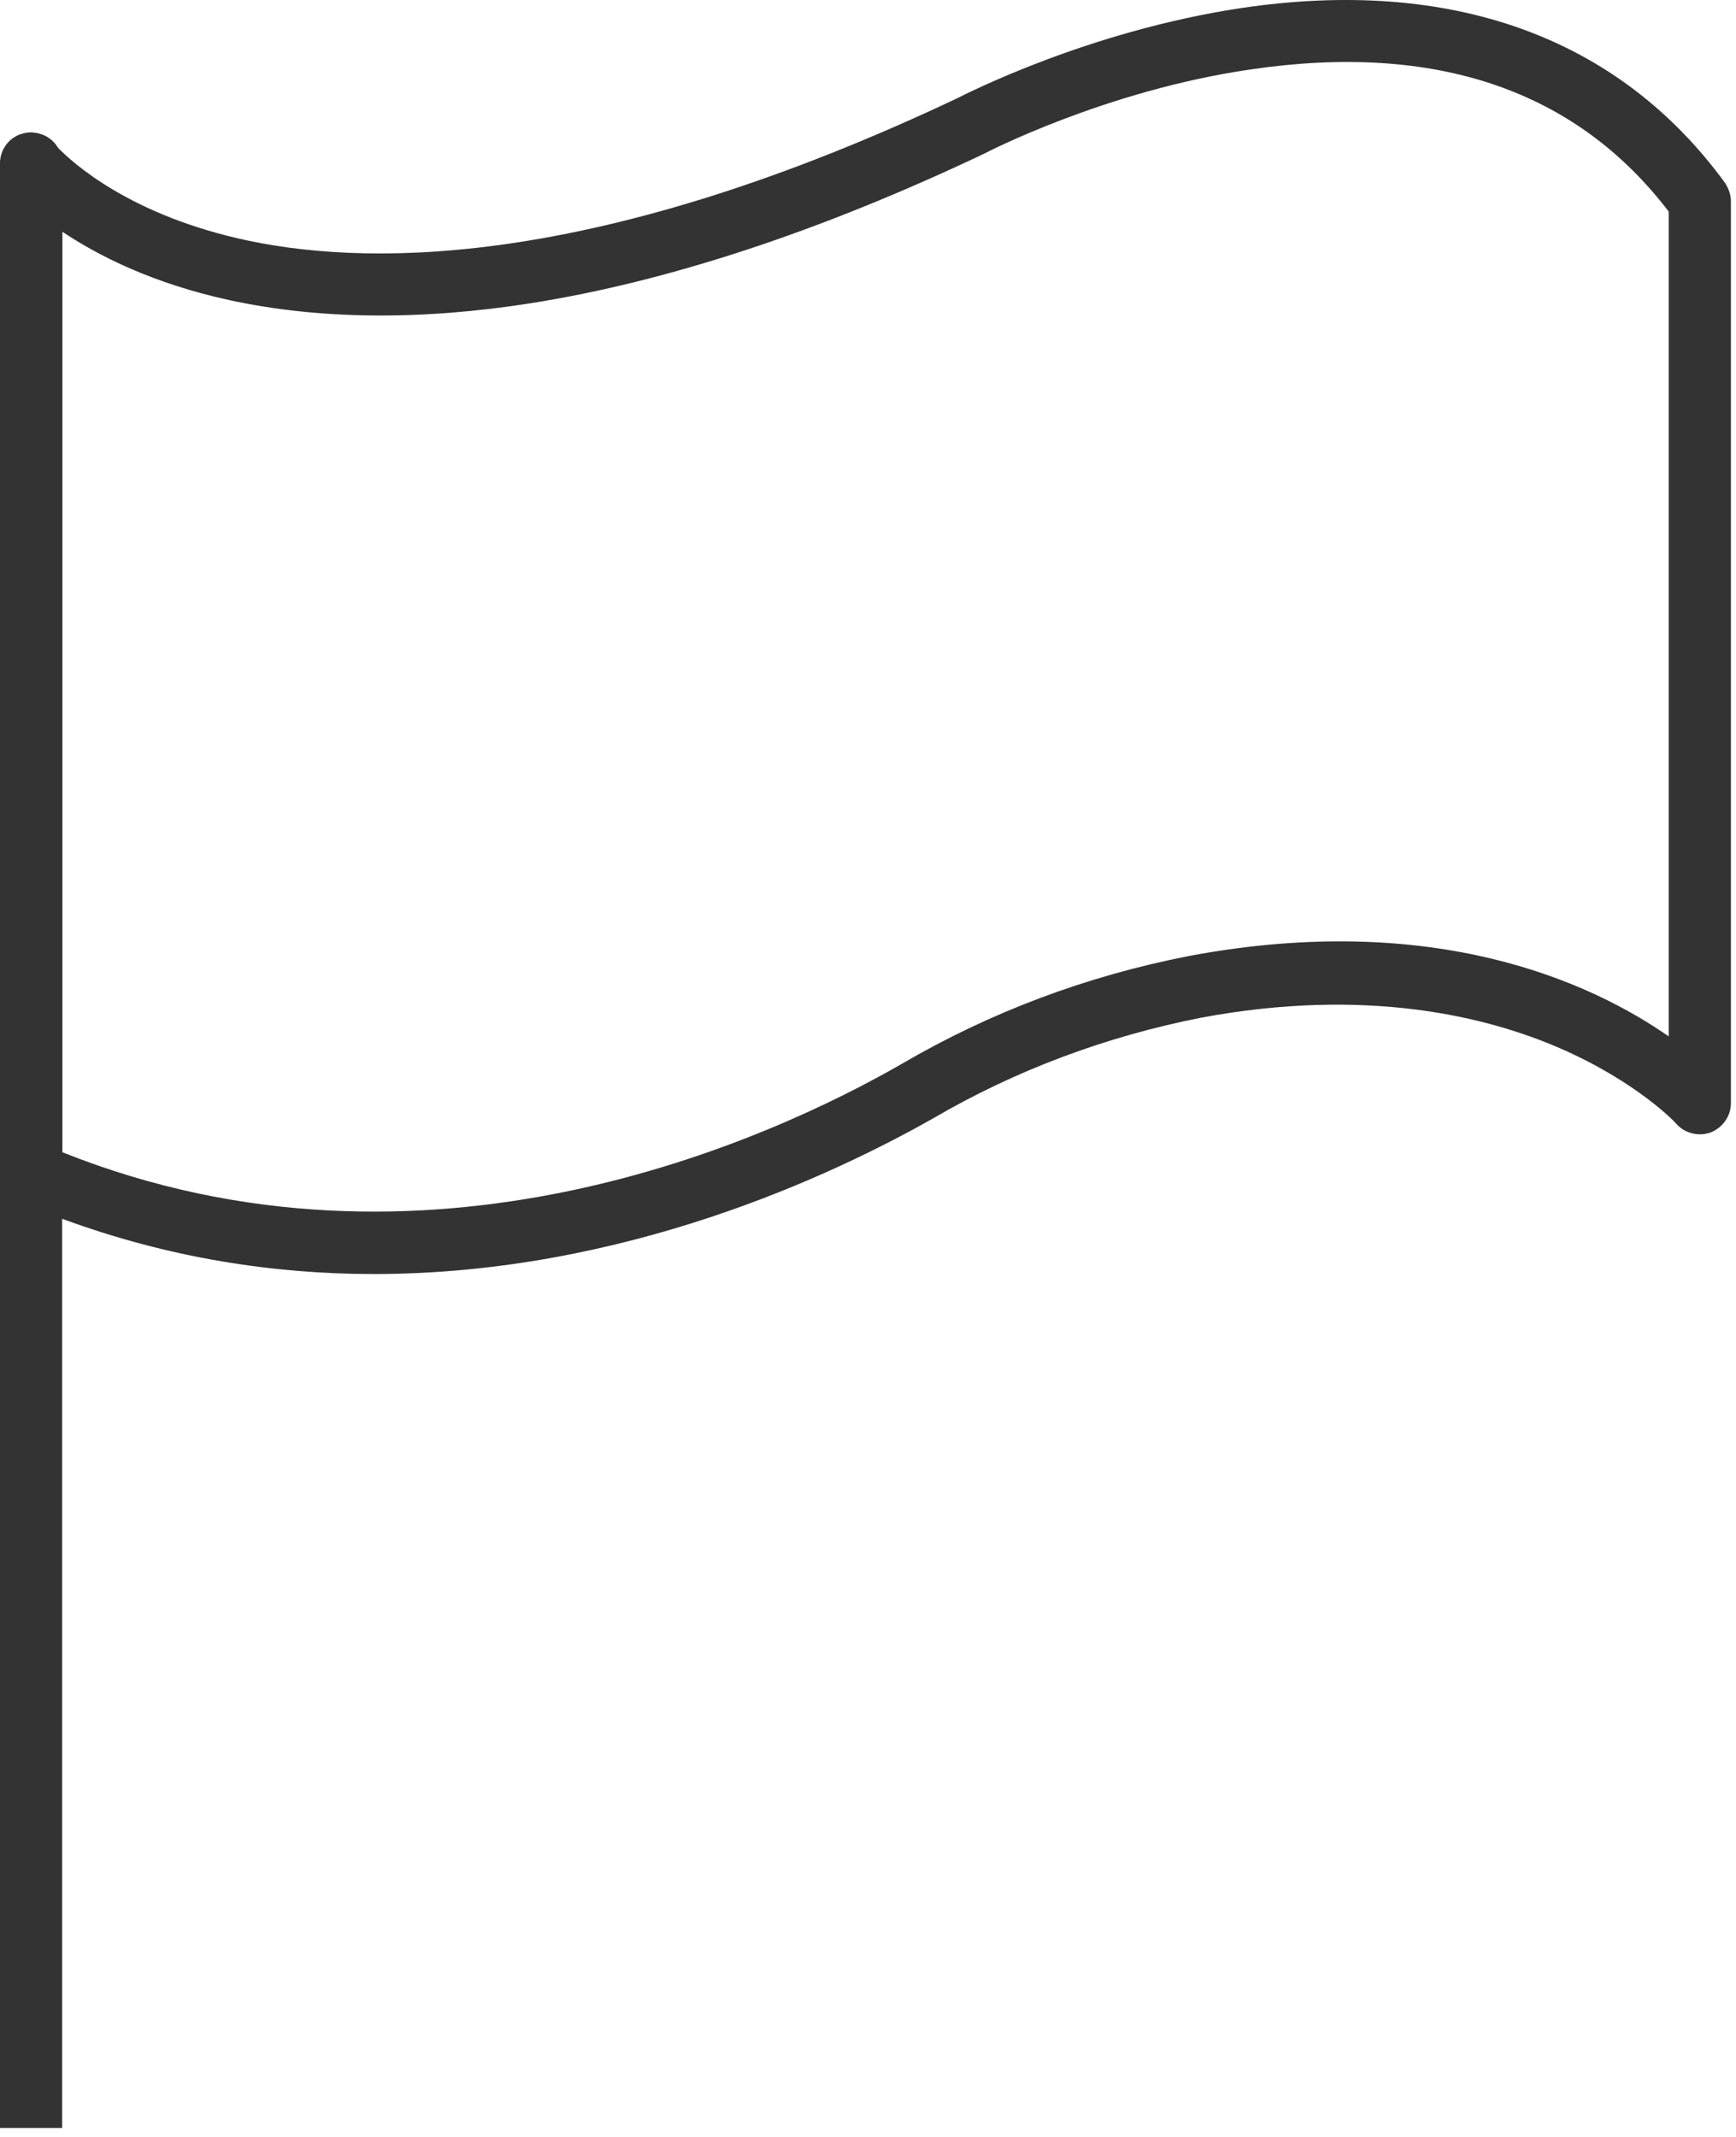 <svg width="143" height="176" viewBox="0 0 143 176" fill="none" xmlns="http://www.w3.org/2000/svg">
<g clip-path="url(#clip0_573_2)">
<path d="M142.13 15.11C133.35 3.04 119.54 -1.94 102.13 0.68C89.66 2.58 79.69 7.67 78.77 8.13C49.86 21.79 31.17 22.05 20.54 19.84C10.7 17.79 5.89 13.32 4.77 12.16C4.38 11.49 3.69 11.03 2.86 10.93C2.86 10.93 2.86 10.93 2.85 10.93C2.75 10.92 2.66 10.9 2.56 10.9C2.26 10.9 1.98 10.96 1.71 11.05C1.71 11.05 1.69 11.05 1.68 11.05C1.57 11.09 1.47 11.14 1.37 11.19C1.34 11.21 1.31 11.22 1.28 11.24C1.19 11.29 1.1 11.35 1.01 11.41C0.98 11.43 0.96 11.45 0.94 11.47C0.68 11.68 0.47 11.93 0.31 12.23C0.29 12.27 0.26 12.31 0.24 12.36C0.21 12.43 0.18 12.51 0.15 12.59C0.12 12.66 0.1 12.74 0.08 12.82C0.06 12.88 0.05 12.94 0.04 13.01C0.01 13.16 -0.01 13.31 -0.01 13.47V13.53V23.01V175.26H5.12V100.38C13.96 103.64 22.64 104.93 30.79 104.93C51.48 104.93 68.73 96.71 76.9 92.09C83.68 88.13 91.12 85.36 98.93 83.82C112.69 81.25 122.6 83.77 128.51 86.34C134.88 89.11 138.12 92.55 138.12 92.6C138.84 93.37 139.96 93.62 140.94 93.26C141.92 92.85 142.58 91.92 142.58 90.85V16.6C142.58 16.09 142.42 15.57 142.12 15.11H142.13ZM137.46 85.36C131.19 80.99 118.26 74.93 97.97 78.73C89.54 80.37 81.59 83.35 74.3 87.61C63.42 93.87 35.07 106.87 5.14 94.9V19.09C8.12 21.08 12.61 23.35 18.9 24.72C26.24 26.31 34.61 26.41 43.75 24.97C55.05 23.18 67.52 19.07 80.98 12.7C81.03 12.7 81.03 12.65 81.08 12.65C81.18 12.6 91.04 7.46 103.01 5.72C118.26 3.47 129.81 7.41 137.46 17.43V85.36Z" fill="#333"/>
</g>
<defs>
<clipPath id="clip0_573_2">
<rect width="142.59" height="175.26" fill="white"/>
</clipPath>
</defs>
</svg>
